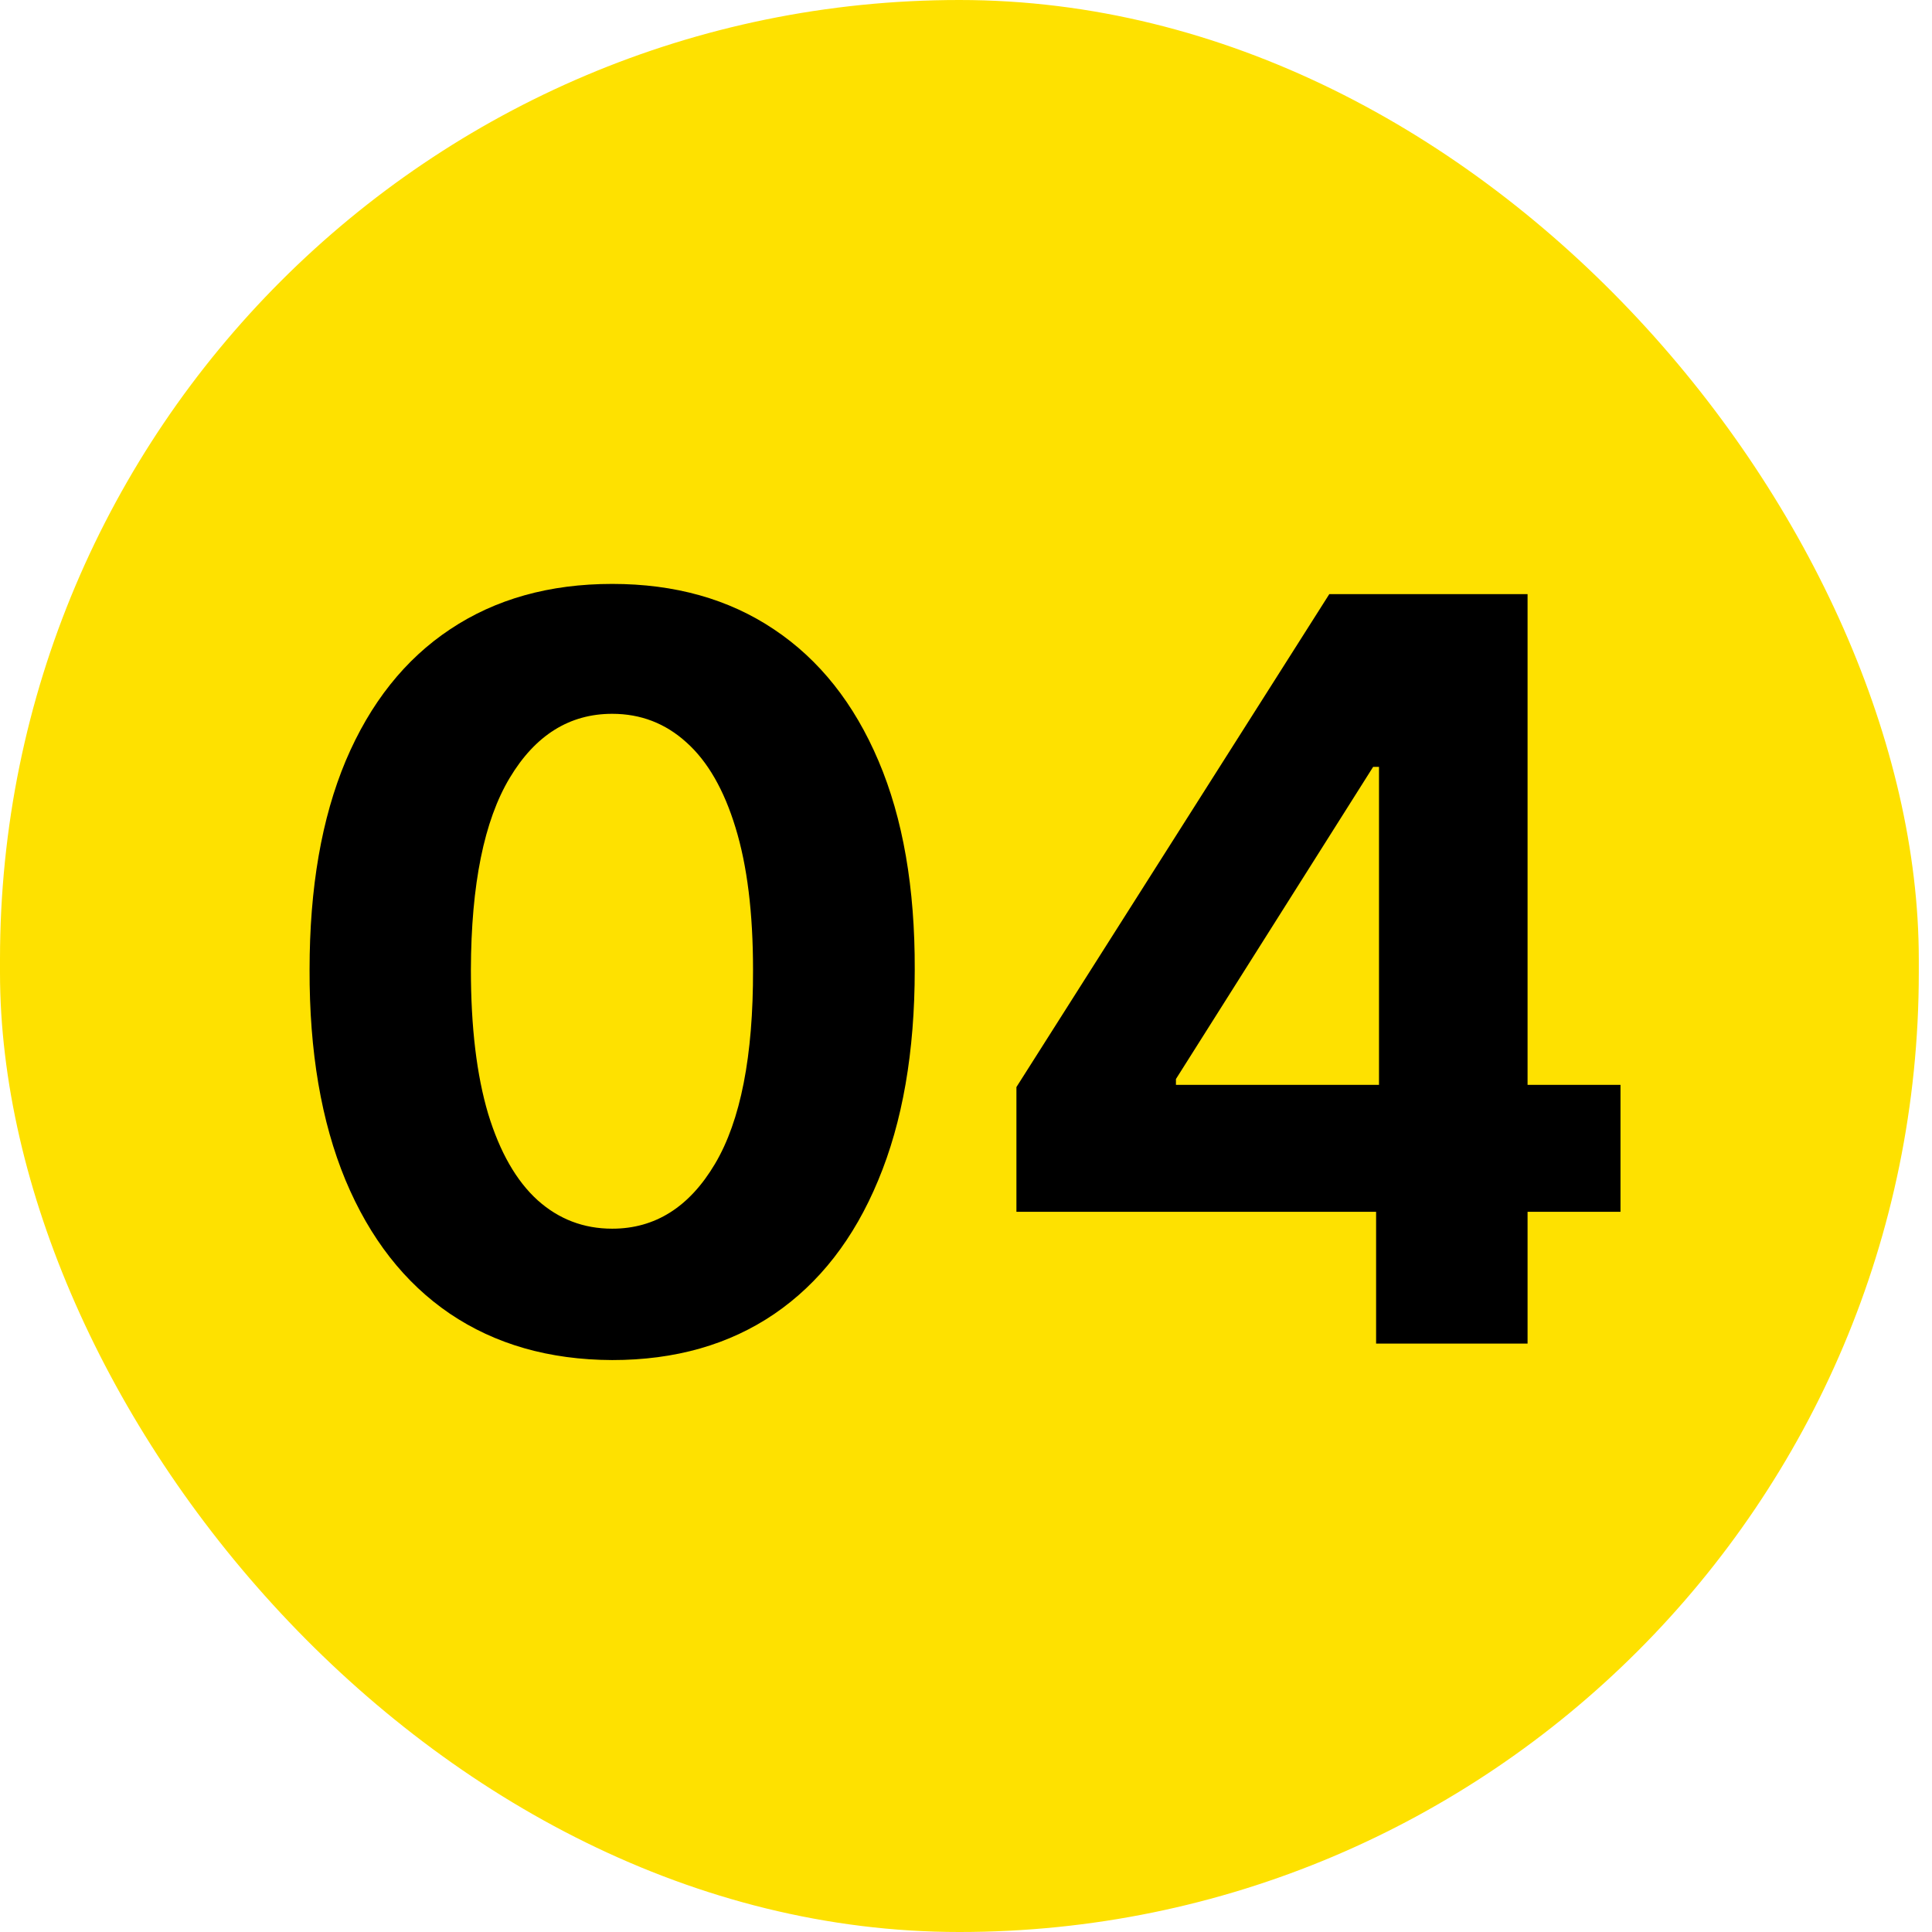 <svg width="30" height="30" viewBox="0 0 30 30" fill="none" xmlns="http://www.w3.org/2000/svg">
<rect width="29.795" height="30" rx="14.897" fill="#FEE100"/>
<path d="M9.506 21.119C8.528 21.115 7.688 20.874 6.983 20.397C6.282 19.92 5.742 19.228 5.364 18.323C4.989 17.418 4.803 16.329 4.807 15.056C4.807 13.787 4.994 12.706 5.369 11.812C5.748 10.918 6.288 10.238 6.989 9.772C7.693 9.302 8.532 9.067 9.506 9.067C10.479 9.067 11.316 9.302 12.017 9.772C12.722 10.242 13.263 10.923 13.642 11.817C14.021 12.707 14.208 13.787 14.204 15.056C14.204 16.332 14.015 17.423 13.636 18.329C13.261 19.234 12.723 19.925 12.023 20.403C11.322 20.88 10.483 21.119 9.506 21.119ZM9.506 19.079C10.172 19.079 10.704 18.744 11.102 18.073C11.5 17.403 11.697 16.397 11.693 15.056C11.693 14.173 11.602 13.439 11.421 12.851C11.242 12.264 10.989 11.823 10.659 11.528C10.333 11.232 9.949 11.084 9.506 11.084C8.843 11.084 8.312 11.416 7.915 12.079C7.517 12.742 7.316 13.734 7.312 15.056C7.312 15.95 7.402 16.696 7.58 17.295C7.761 17.889 8.017 18.336 8.347 18.636C8.676 18.931 9.062 19.079 9.506 19.079ZM15.783 18.817V16.88L20.641 9.226H22.311V11.908H21.322L18.26 16.755V16.846H25.163V18.817H15.783ZM21.368 20.863V18.226L21.413 17.369V9.226H23.72V20.863H21.368Z" fill="black"/>
</svg>
